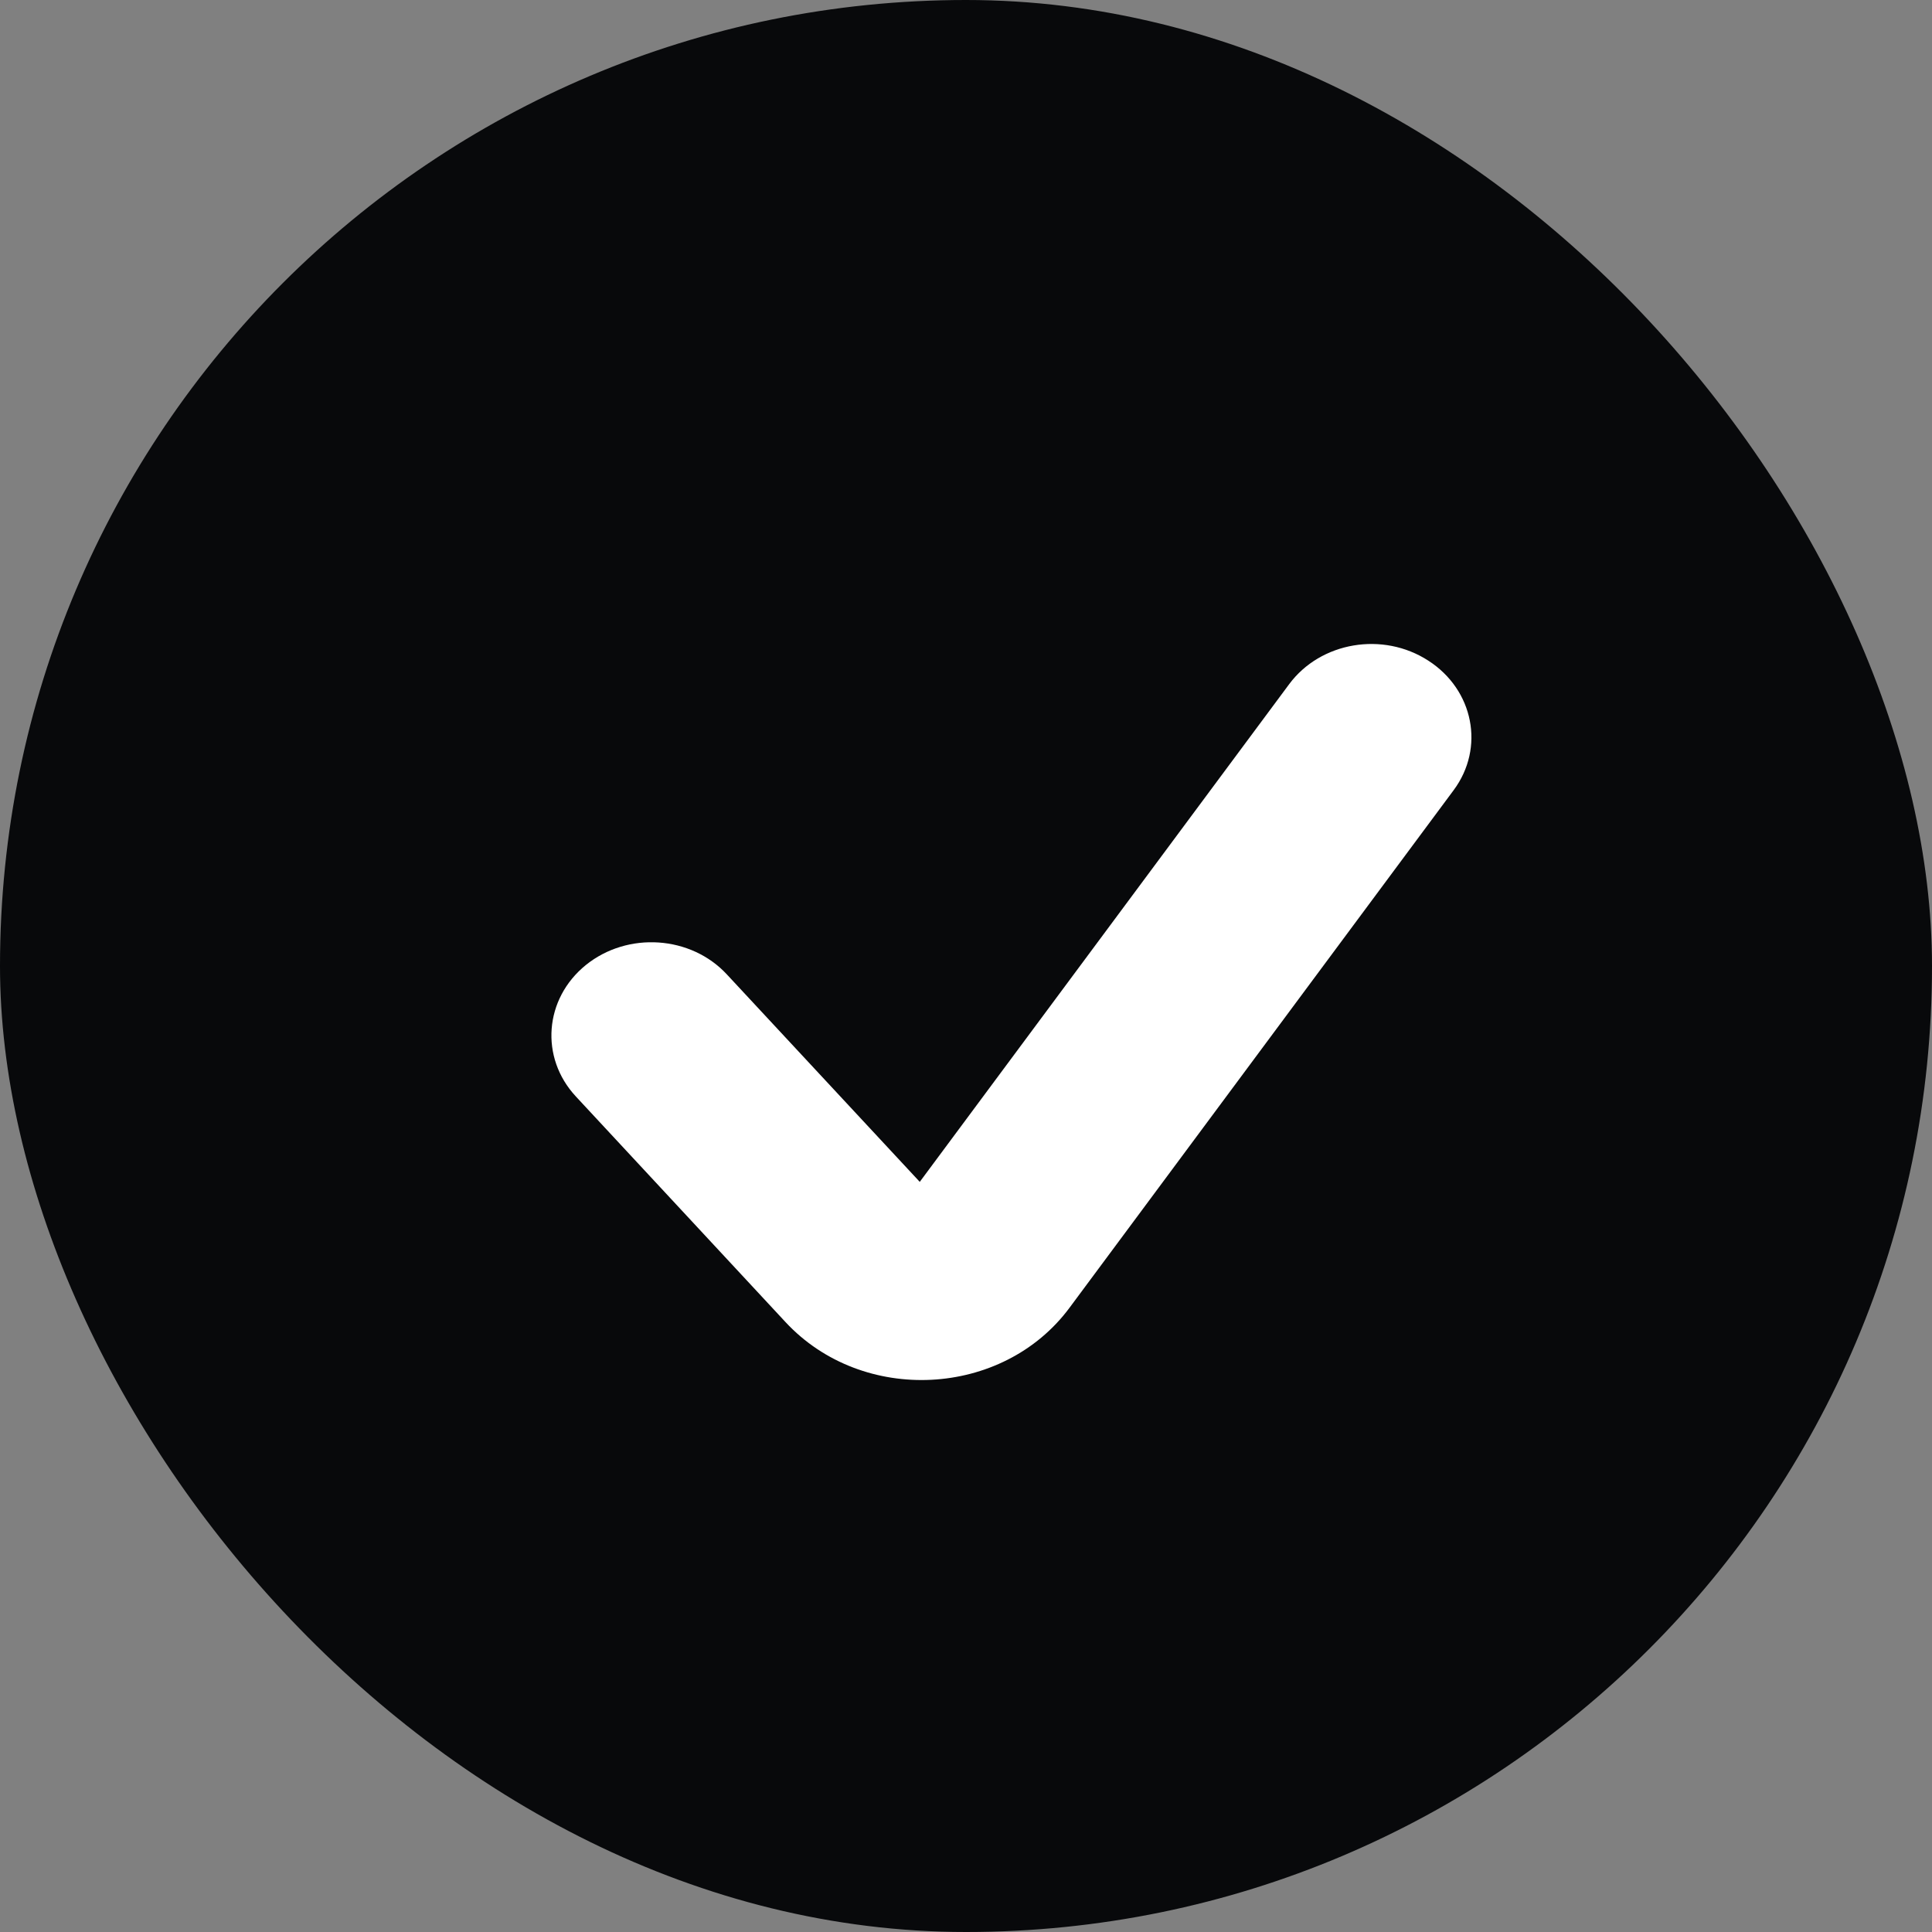 <?xml version="1.0" encoding="UTF-8"?> <svg xmlns="http://www.w3.org/2000/svg" width="15" height="15" viewBox="0 0 15 15" fill="none"><rect x="0" y="0" width="15" height="15" fill="#808080" stroke="none"/> <rect width="15" height="15" rx="7.5" fill="#08090B"></rect> <path fill-rule="evenodd" clip-rule="evenodd" d="M11.089 5.129C11.442 5.356 11.53 5.807 11.286 6.135L8.304 10.153C7.785 10.853 6.697 10.908 6.099 10.265L4.471 8.513C4.19 8.211 4.225 7.754 4.549 7.492C4.873 7.231 5.364 7.263 5.644 7.566L7.141 9.176L10.009 5.312C10.253 4.983 10.737 4.901 11.089 5.129Z" fill="white"></path> </svg> 